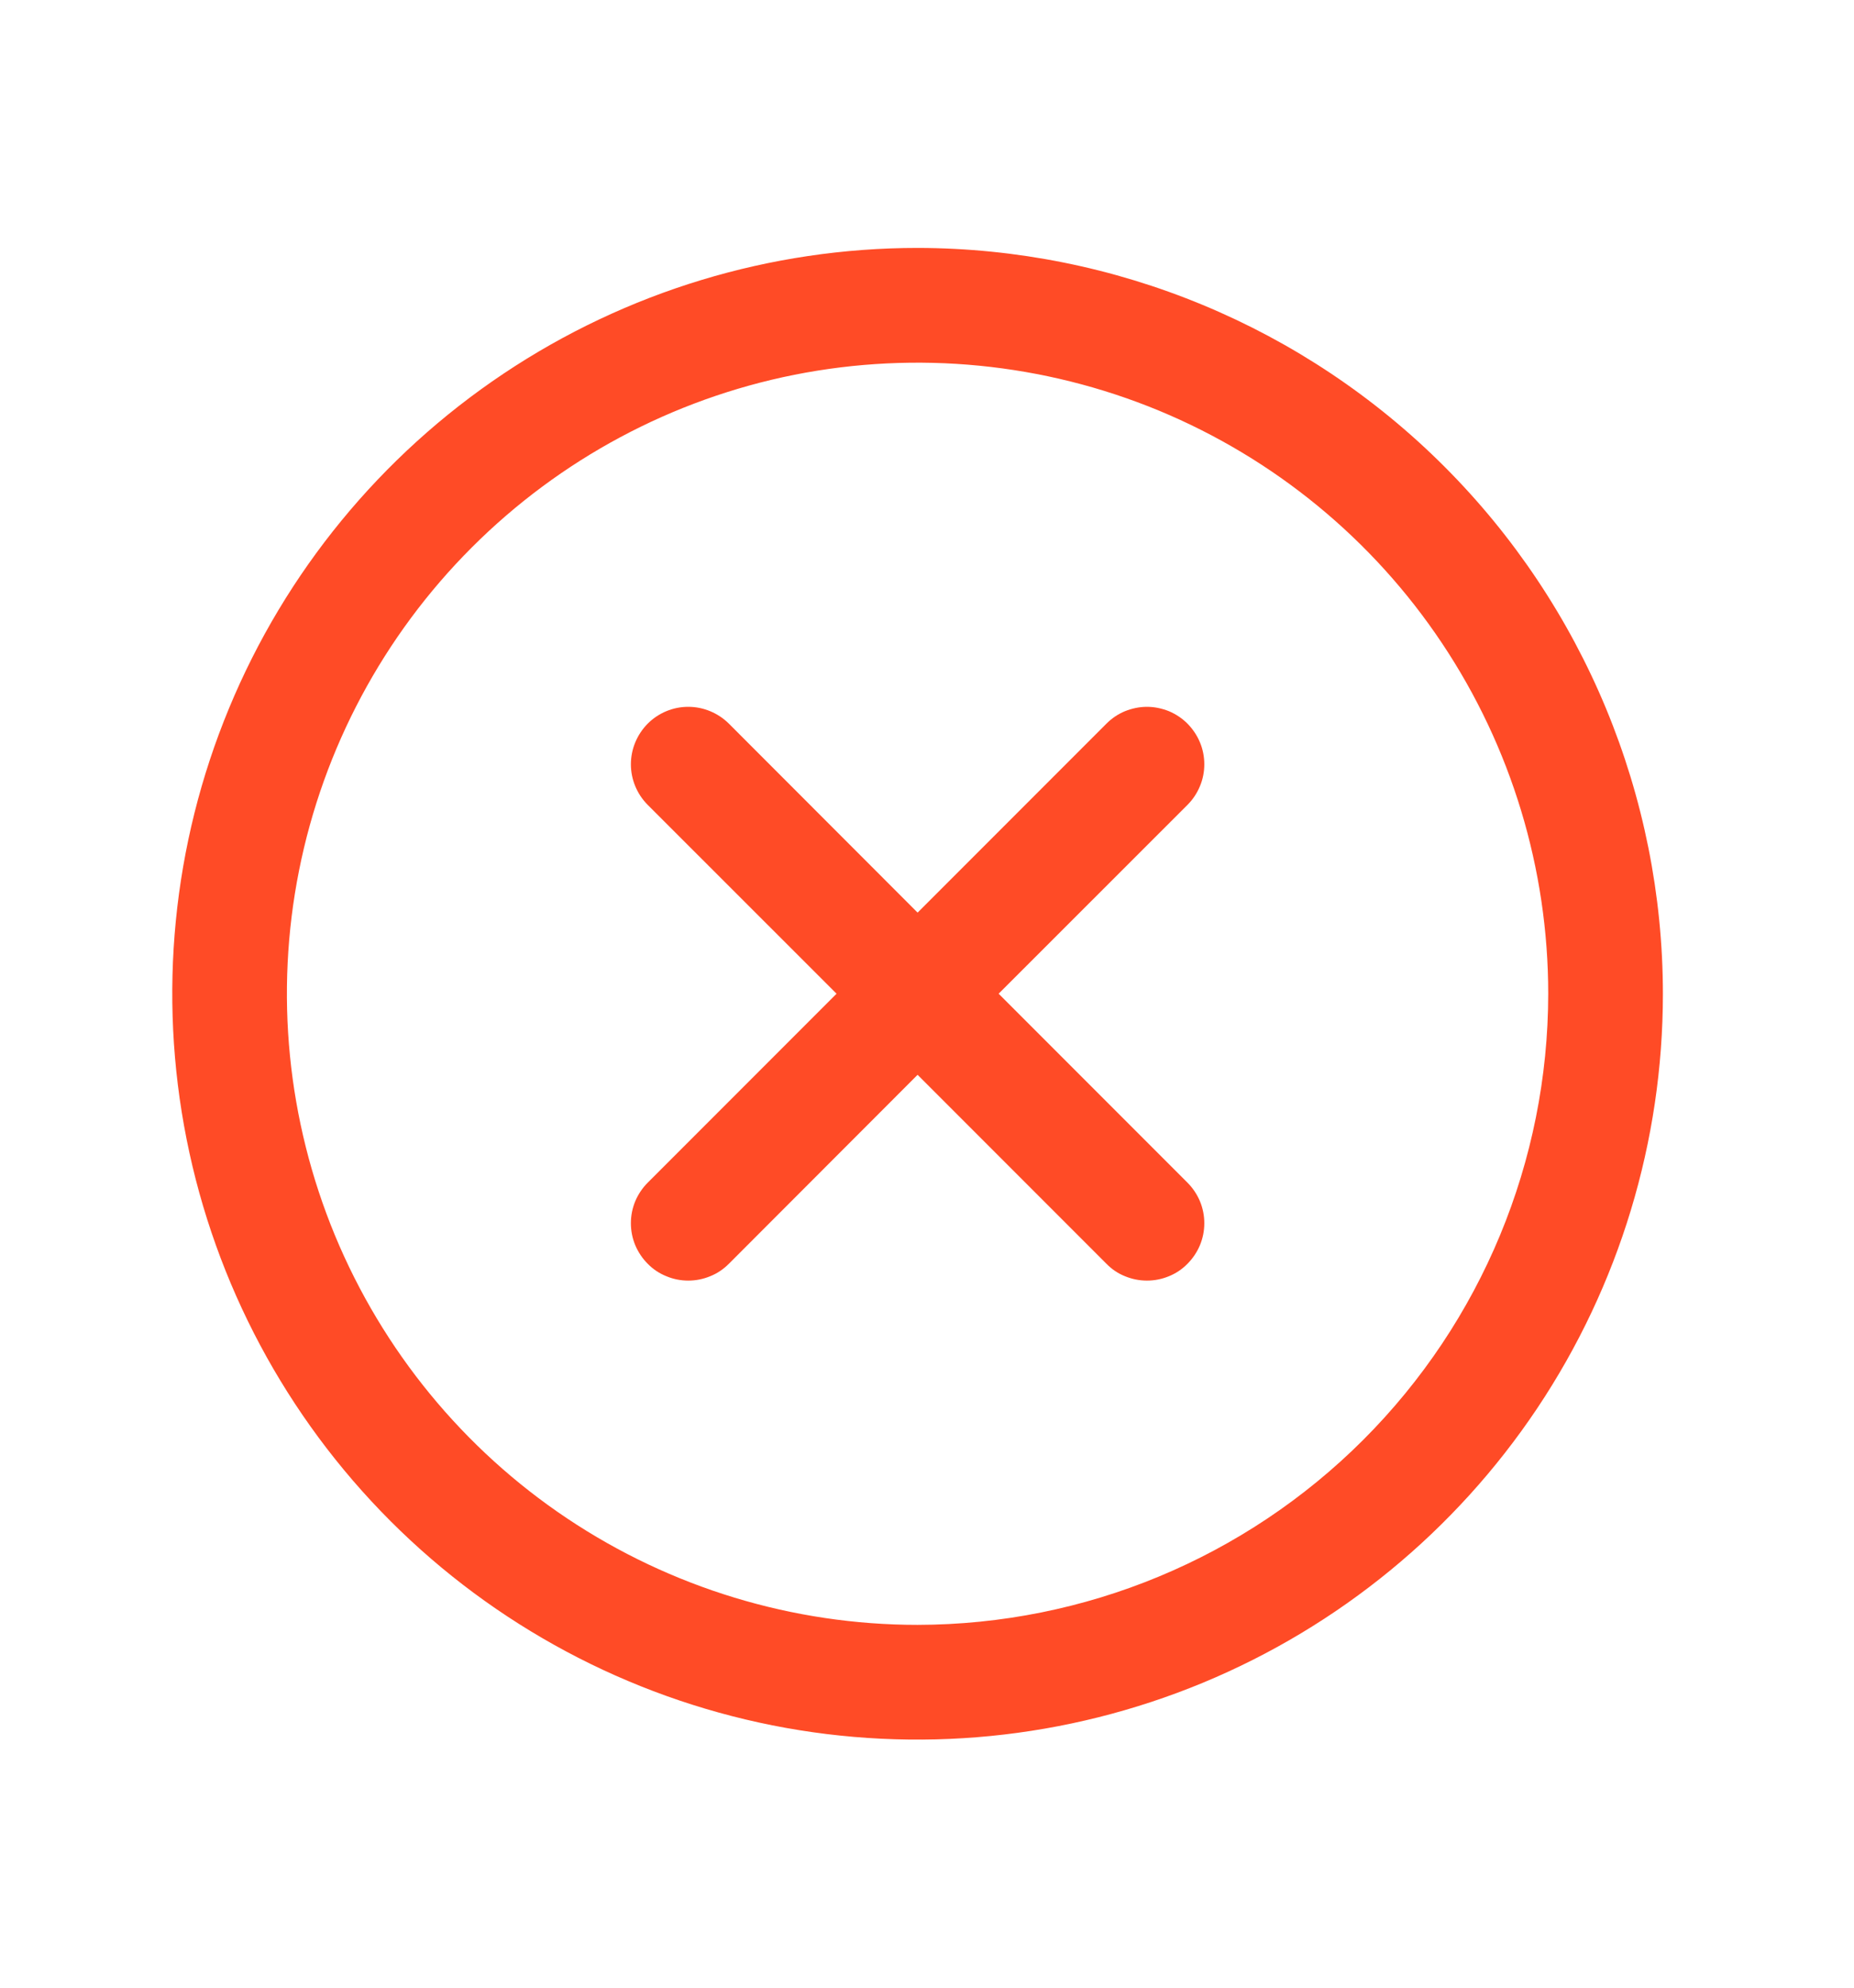 <svg width="14" height="15" viewBox="0 0 14 15" fill="none" xmlns="http://www.w3.org/2000/svg">
<path d="M8.967 6.074L7.541 7.499L8.967 8.925C9.007 8.965 9.039 9.013 9.061 9.065C9.083 9.118 9.094 9.174 9.094 9.231C9.094 9.288 9.083 9.344 9.061 9.397C9.039 9.449 9.007 9.497 8.967 9.537C8.927 9.578 8.879 9.61 8.827 9.631C8.774 9.653 8.718 9.664 8.661 9.664C8.604 9.664 8.548 9.653 8.495 9.631C8.442 9.61 8.395 9.578 8.355 9.537L6.929 8.111L5.504 9.537C5.463 9.578 5.416 9.61 5.363 9.631C5.31 9.653 5.254 9.664 5.197 9.664C5.14 9.664 5.084 9.653 5.032 9.631C4.979 9.61 4.931 9.578 4.891 9.537C4.851 9.497 4.819 9.449 4.797 9.397C4.775 9.344 4.764 9.288 4.764 9.231C4.764 9.174 4.775 9.118 4.797 9.065C4.819 9.013 4.851 8.965 4.891 8.925L6.317 7.499L4.891 6.074C4.81 5.993 4.764 5.882 4.764 5.768C4.764 5.653 4.81 5.543 4.891 5.461C4.972 5.38 5.082 5.334 5.197 5.334C5.312 5.334 5.422 5.38 5.504 5.461L6.929 6.887L8.355 5.461C8.395 5.421 8.442 5.389 8.495 5.367C8.548 5.346 8.604 5.334 8.661 5.334C8.718 5.334 8.774 5.346 8.827 5.367C8.879 5.389 8.927 5.421 8.967 5.461C9.007 5.502 9.039 5.549 9.061 5.602C9.083 5.654 9.094 5.711 9.094 5.768C9.094 5.824 9.083 5.881 9.061 5.933C9.039 5.986 9.007 6.034 8.967 6.074ZM12.557 7.499C12.557 8.613 12.227 9.701 11.609 10.626C10.99 11.552 10.111 12.273 9.083 12.699C8.054 13.125 6.923 13.237 5.831 13.02C4.739 12.802 3.736 12.266 2.949 11.479C2.162 10.692 1.626 9.689 1.409 8.597C1.192 7.506 1.303 6.374 1.729 5.346C2.155 4.317 2.877 3.438 3.802 2.82C4.728 2.201 5.816 1.871 6.929 1.871C8.421 1.873 9.852 2.466 10.907 3.521C11.962 4.576 12.556 6.007 12.557 7.499ZM11.691 7.499C11.691 6.557 11.412 5.637 10.889 4.854C10.366 4.07 9.622 3.46 8.752 3.099C7.881 2.739 6.924 2.645 6 2.828C5.076 3.012 4.228 3.466 3.562 4.132C2.896 4.798 2.442 5.646 2.258 6.57C2.074 7.494 2.169 8.452 2.529 9.322C2.89 10.192 3.5 10.936 4.283 11.459C5.066 11.982 5.987 12.262 6.929 12.262C8.192 12.26 9.402 11.758 10.295 10.865C11.188 9.972 11.69 8.762 11.691 7.499Z" fill="#FF4B26"/>
</svg>
